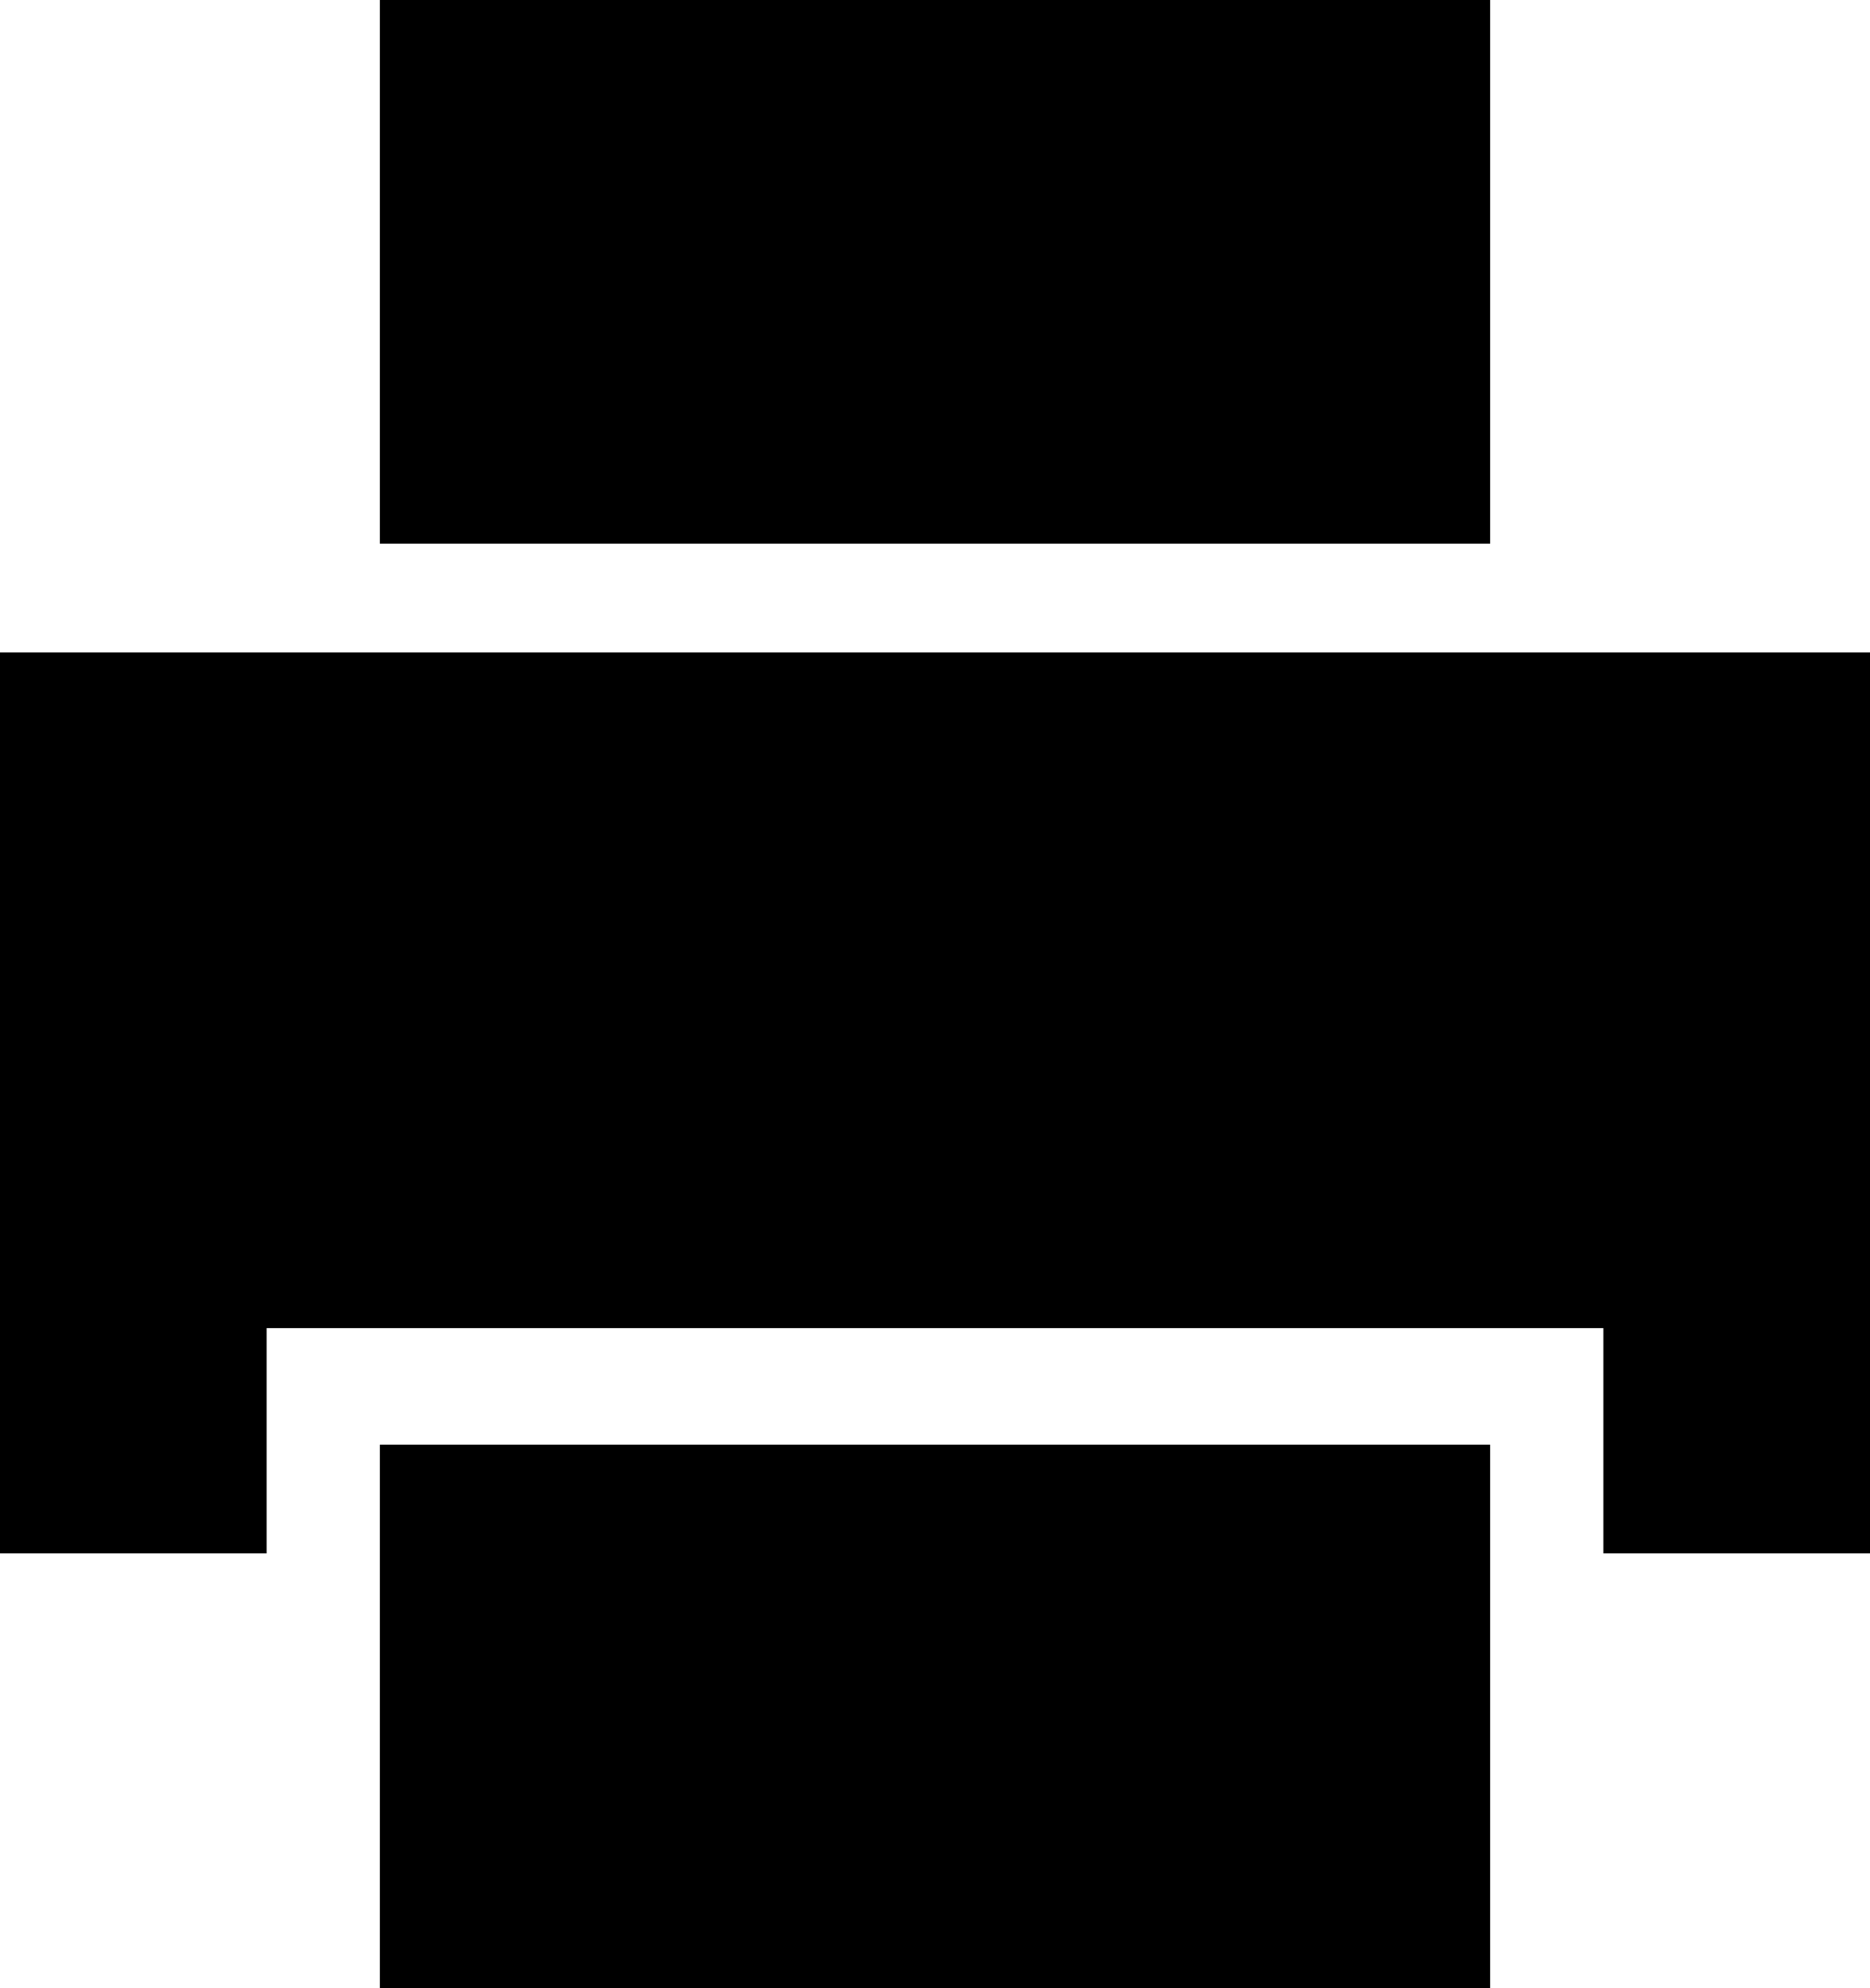 <?xml version="1.0" encoding="iso-8859-1"?>
<!-- Generator: Adobe Illustrator 12.0.0, SVG Export Plug-In . SVG Version: 6.00 Build 51448)  -->
<!DOCTYPE svg PUBLIC "-//W3C//DTD SVG 1.1//EN" "http://www.w3.org/Graphics/SVG/1.1/DTD/svg11.dtd">
<svg  version="1.1" id="&#x56FE;&#x5C42;_1" xmlns="http://www.w3.org/2000/svg" xmlns:xlink="http://www.w3.org/1999/xlink" width="240.833" height="256"
	 viewBox="0 0 240.833 256" style="overflow:visible;enable-background:new 0 0 240.833 256;" xml:space="preserve">
<rect x="48.919" width="142.995" height="70"/>
<polygon points="0,84 0,200 34.337,200 34.337,171 206.495,171 206.495,200 240.833,200 240.833,84 "/>
<rect x="48.919" y="186" width="142.995" height="70"/>
</svg>
